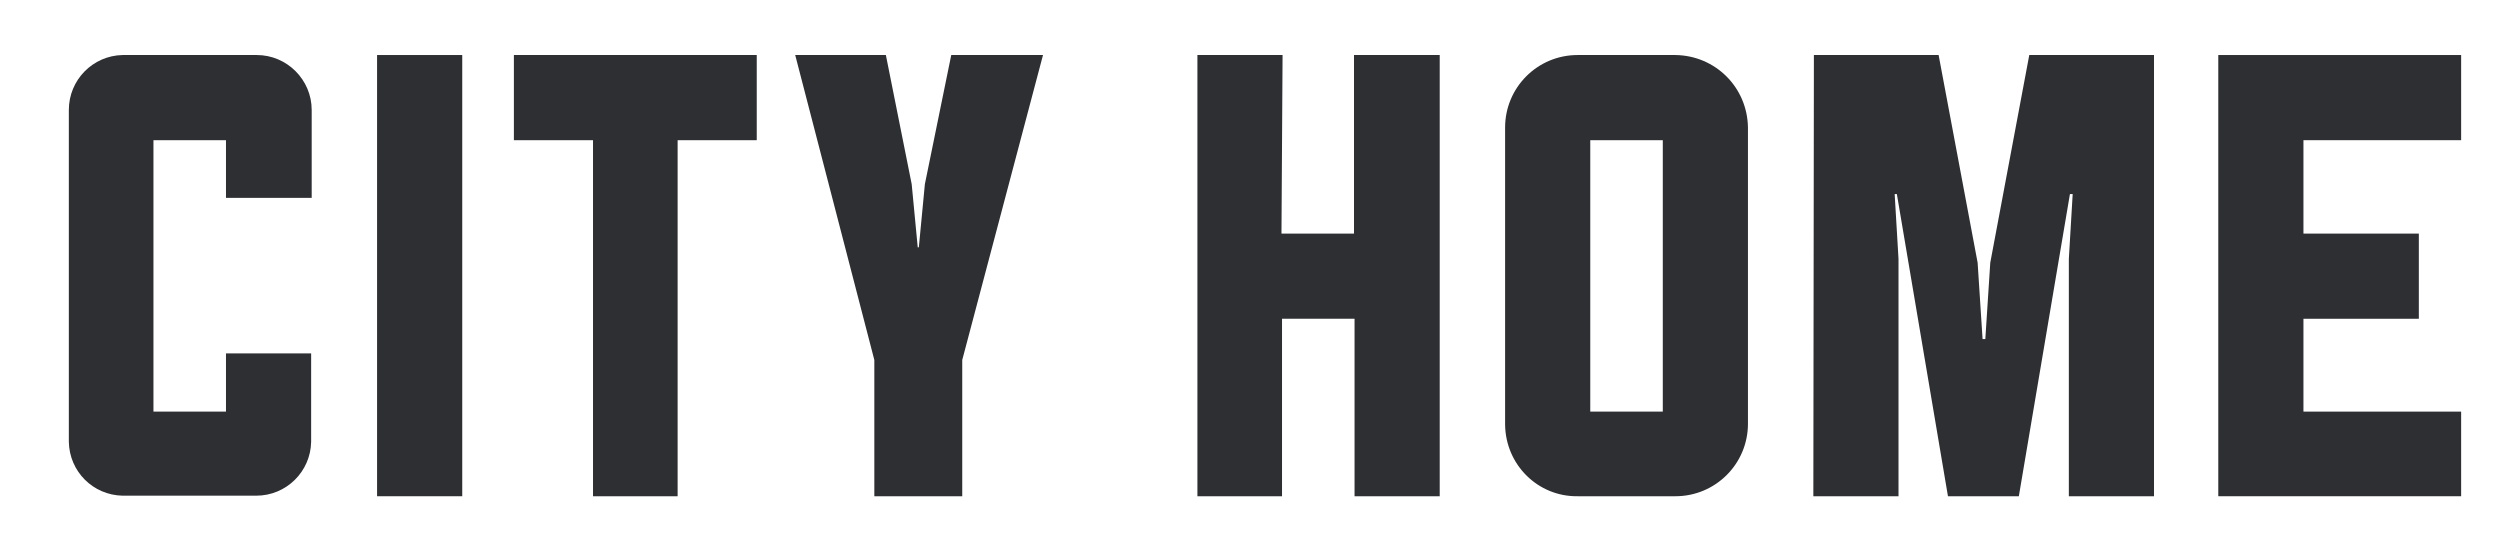 <?xml version="1.0" encoding="utf-8"?>
<!-- Generator: Adobe Illustrator 26.5.3, SVG Export Plug-In . SVG Version: 6.00 Build 0)  -->
<svg version="1.1" id="Layer_1" xmlns="http://www.w3.org/2000/svg" xmlns:xlink="http://www.w3.org/1999/xlink" x="0px" y="0px"
	 viewBox="0 0 455 99.5" style="enable-background:new 0 0 455 99.5;" xml:space="preserve">
<style type="text/css">
	.st0{fill:#2D2F33;}
</style>
<g id="Group_1" transform="translate(175.728 279.215)">
	<path id="Path_2" class="st0" d="M-163.2-259.2c0-5.5,4.4-9.9,9.8-10h24.4c5.5,0,10,4.5,10,10v16h-15.6v-10.5h-13.2v49.4h13.2
		v-10.6h15.5v16.1c-0.1,5.4-4.5,9.8-10,9.8h-24.3c-5.4-0.1-9.7-4.4-9.8-9.8V-259.2z"/>
	<path id="Path_3" class="st0" d="M-107.1-269.2h15.5v80.3h-15.5V-269.2z"/>
	<path id="Path_4" class="st0" d="M-82.2-269.2H-38v15.5h-14.4v64.8h-15.4v-64.8h-14.4V-269.2z"/>
	<path id="Path_5" class="st0" d="M-0.6-213.7v24.8h-16v-24.8L-31-269.2h16.5l4.7,23.5l1.1,11.5h0.2l1.1-11.5l4.8-23.5h16.7
		L-0.6-213.7z"/>
	<path id="Path_6" class="st0" d="M57.5-236.7h13.2v-32.5h15.6v80.3H70.8v-32.3H57.6v32.3H42.2v-80.3h15.5L57.5-236.7L57.5-236.7z"
		/>
	<path id="Path_7" class="st0" d="M142.4-202.1c0,7.3-5.9,13.2-13.2,13.2l0,0h-17.8c-7.2,0.1-13.1-5.7-13.2-13c0-0.1,0-0.1,0-0.2
		V-256c0-7.3,5.9-13.2,13.2-13.2l0,0h17.8c7.3,0.1,13.1,5.9,13.2,13.2V-202.1z M126.9-253.7h-13.2v49.4h13.2V-253.7z"/>
	<path id="Path_8" class="st0" d="M154.4-269.2h22.7l7.1,37.8l0.9,13.9h0.5l0.9-13.9l7.1-37.8h22.7v80.3h-15.5v-43.2l0.7-11.8H201
		l-9.3,55h-12.9l-9.3-55h-0.4l0.7,11.8v43.2h-15.5L154.4-269.2L154.4-269.2z"/>
	<path id="Path_9" class="st0" d="M228-269.2h44.2v15.5h-28.7v17h21v15.5h-21v16.9h28.7v15.4H228V-269.2z"/>
</g>
</svg>
